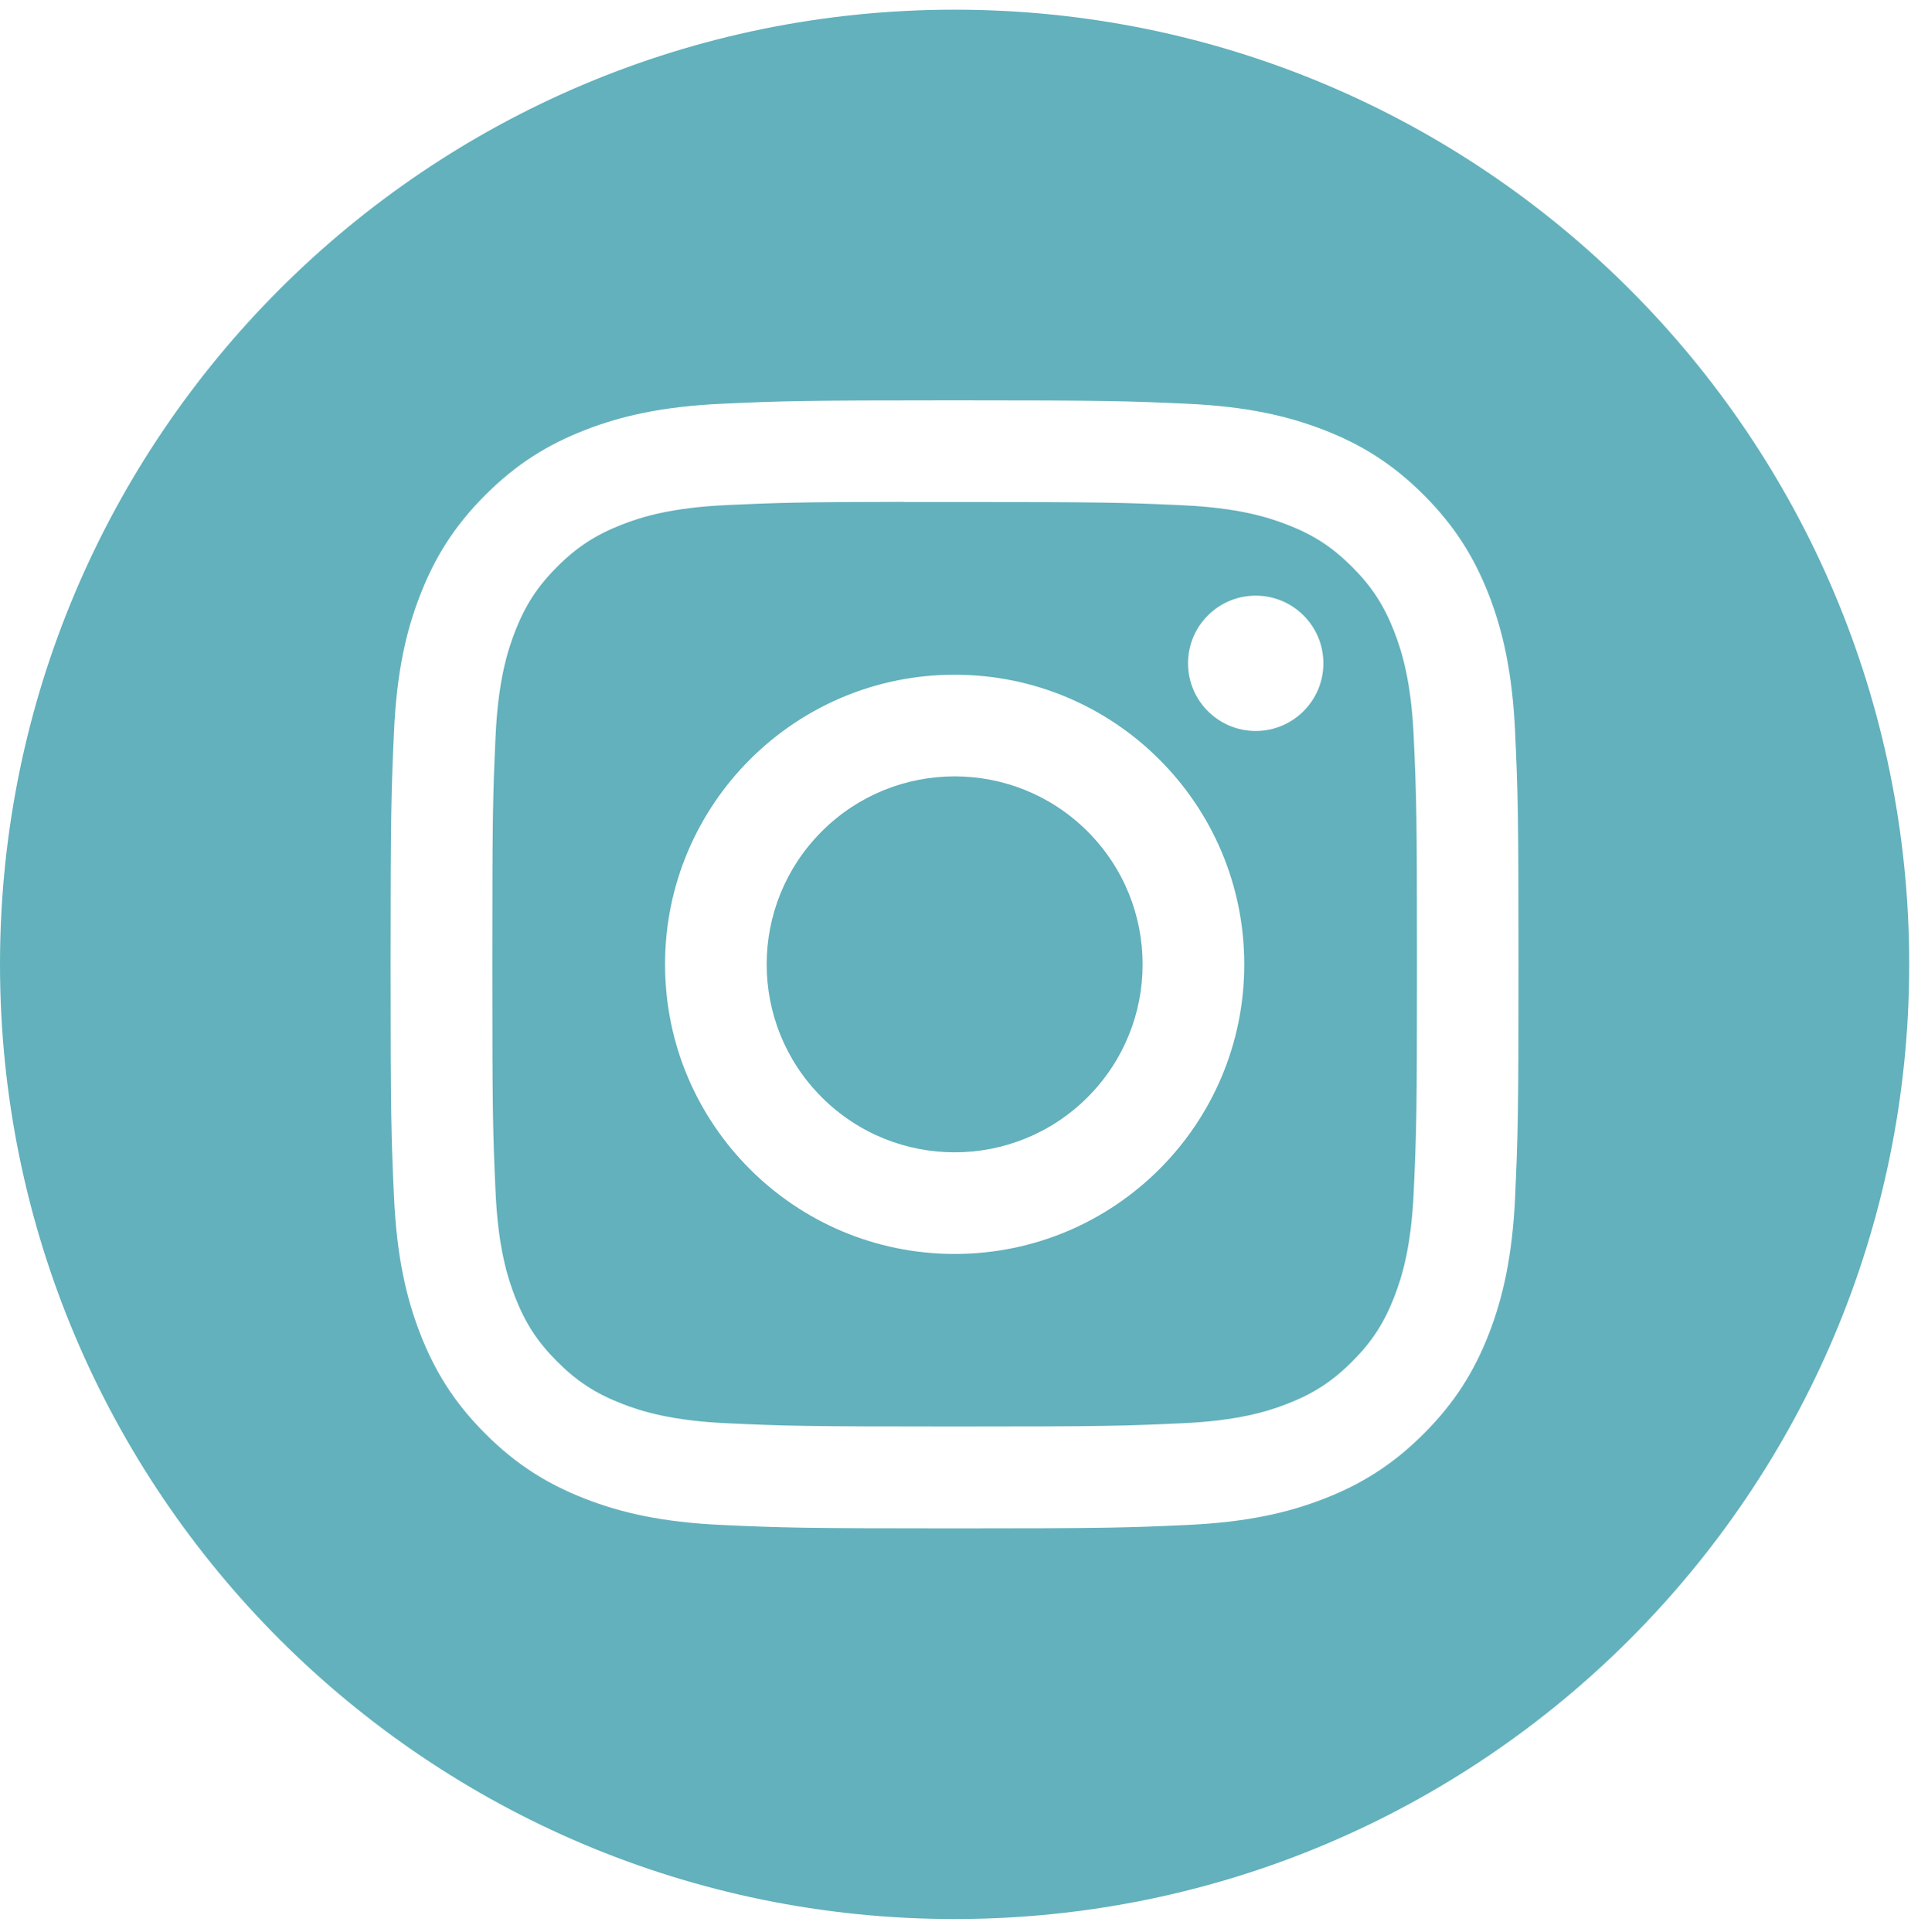 <?xml version="1.0" encoding="UTF-8"?>
<svg xmlns="http://www.w3.org/2000/svg" id="Layer_1" viewBox="0 0 599.4 600.64">
  <defs>
    <style>.cls-1{fill:#63b1bc;stroke-width:0px;}</style>
  </defs>
  <circle class="cls-1" cx="296.8" cy="299.79" r="58.44" transform="translate(-125.06 297.67) rotate(-45)"></circle>
  <path class="cls-1" d="m433.47,196.38c-3.18-8.18-6.98-14.03-13.12-20.16-6.13-6.14-11.97-9.94-20.15-13.11-6.18-2.4-15.46-5.26-32.55-6.04-18.49-.84-24.03-1.01-70.85-1.01-5.85,0-11.06,0-15.73,0v-.04c-32.68.04-38.95.26-55.12.99-17.09.79-26.38,3.63-32.56,6.05-8.18,3.19-14.03,6.98-20.16,13.12-6.14,6.14-9.94,11.98-13.12,20.16-2.4,6.18-5.26,15.46-6.04,32.55-.84,18.48-1.01,24.01-1.01,70.83s.17,52.37,1.01,70.86c.78,17.09,3.64,26.37,6.04,32.55,3.19,8.19,6.98,14.02,13.12,20.15,6.14,6.14,11.98,9.94,20.16,13.11,6.18,2.4,15.46,5.26,32.56,6.05,18.48.84,24.03,1.02,70.85,1.02s52.37-.18,70.85-1.02c17.09-.78,26.38-3.63,32.55-6.04,8.19-3.18,14.01-6.98,20.15-13.11,6.14-6.13,9.94-11.96,13.12-20.14,2.4-6.17,5.26-15.45,6.04-32.55.84-18.48,1.02-24.03,1.02-70.83s-.18-52.34-1.02-70.83c-.78-17.09-3.64-26.37-6.04-32.55Zm-136.67,193.43c-49.72,0-90.04-40.3-90.04-90.02s40.31-90.04,90.04-90.04h0,0,0c49.72,0,90.03,40.32,90.03,90.04s-40.3,90.02-90.03,90.02Zm93.59-162.57c-11.62,0-21.04-9.42-21.04-21.04s9.42-21.03,21.04-21.03h0c11.62,0,21.04,9.42,21.04,21.03s-9.42,21.04-21.04,21.04Z"></path>
  <path class="cls-1" d="m296.78,3.01C132.87,3.01,0,135.89,0,299.79s132.87,296.78,296.78,296.78,296.78-132.87,296.78-296.78S460.69,3.01,296.78,3.01Zm174.27,369.06c-.88,18.66-3.84,31.4-8.15,42.55-4.49,11.53-10.48,21.31-20.24,31.06-9.74,9.75-19.51,15.76-31.04,20.24-11.16,4.34-23.91,7.29-42.58,8.15-18.7.85-24.66,1.06-72.28,1.06s-53.59-.21-72.29-1.06c-18.66-.85-31.41-3.81-42.56-8.15-11.52-4.48-21.31-10.48-31.05-20.24-9.75-9.75-15.74-19.53-20.22-31.06-4.33-11.15-7.29-23.89-8.15-42.55-.85-18.7-1.06-24.66-1.06-72.28s.22-53.6,1.06-72.3c.84-18.66,3.8-31.4,8.15-42.55,4.49-11.53,10.48-21.31,20.24-31.06,9.75-9.75,19.53-15.74,31.06-20.22,11.15-4.34,23.89-7.29,42.55-8.15,18.7-.85,24.68-1.06,72.27-1.06h-.03.05-.03c47.61,0,53.56.21,72.26,1.06,18.67.85,31.41,3.81,42.59,8.15,11.54,4.47,21.3,10.47,31.05,20.22,9.75,9.75,15.74,19.53,20.24,31.06,4.31,11.15,7.27,23.89,8.15,42.55.84,18.7,1.06,24.68,1.06,72.29s-.22,53.58-1.06,72.28Z"></path>
</svg>
